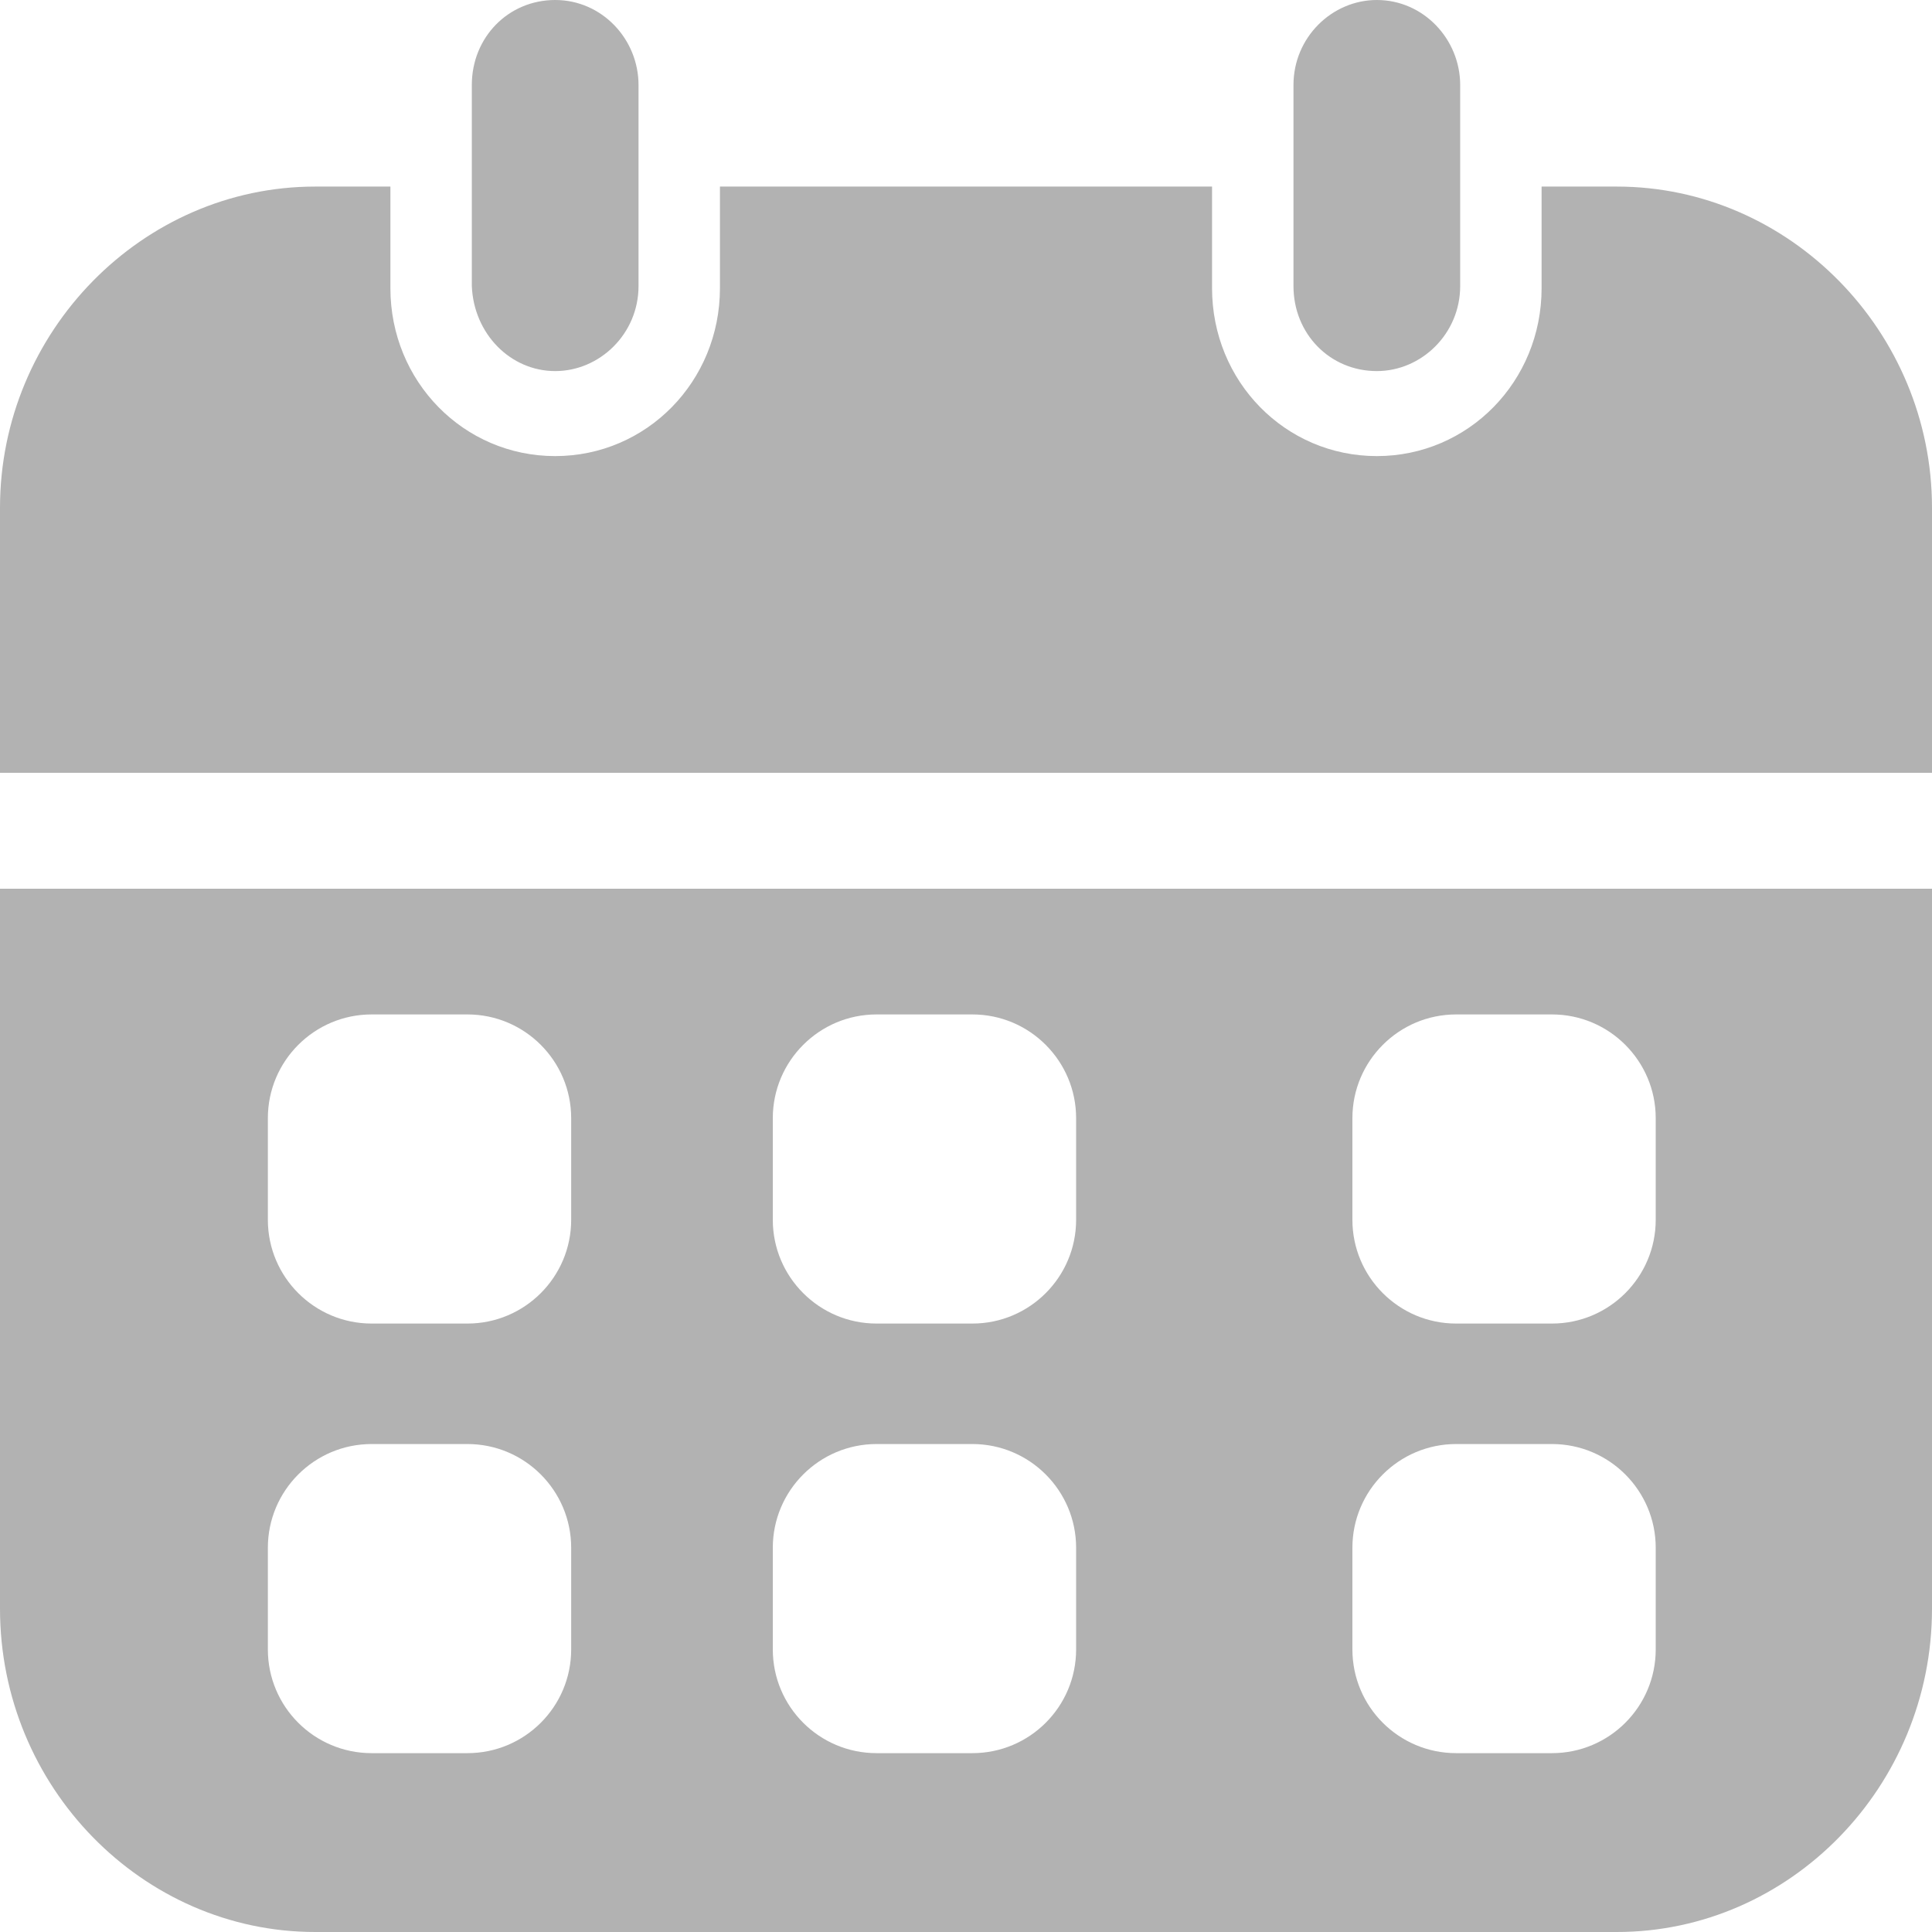<svg xmlns="http://www.w3.org/2000/svg" width="14" height="14" viewBox="0 0 14 14">
    <g fill="none" fill-rule="evenodd" opacity=".301">
        <g fill="#000" fill-rule="nonzero">
            <g>
                <g>
                    <g>
                        <path d="M14 6.44v5.217C14 12.948 12.968 14 11.716 14H2.284C1.032 14 0 12.948 0 11.657V6.44h14zm-2.754 4.024h-.694c-.415 0-.752.337-.752.752v.736c0 .416.337.752.752.752h.694c.415 0 .752-.336.752-.752v-.736c0-.415-.337-.752-.752-.752zm-7.86 0h-.693c-.415 0-.752.337-.752.752v.736c0 .416.337.752.752.752h.694c.415 0 .752-.336.752-.752v-.736c0-.415-.337-.752-.752-.752zm3.66 0h-.694c-.415 0-.752.337-.752.752v.736c0 .416.337.752.752.752h.694c.415 0 .752-.336.752-.752v-.736c0-.415-.337-.752-.752-.752zm4.2-3.113h-.694c-.415 0-.752.337-.752.752v.736c0 .415.337.752.752.752h.694c.415 0 .752-.337.752-.752v-.736c0-.415-.337-.752-.752-.752zm-7.86 0h-.693c-.415 0-.752.337-.752.752v.736c0 .415.337.752.752.752h.694c.415 0 .752-.337.752-.752v-.736c0-.415-.337-.752-.752-.752zm3.66 0h-.694c-.415 0-.752.337-.752.752v.736c0 .415.337.752.752.752h.694c.415 0 .752-.337.752-.752v-.736c0-.415-.337-.752-.752-.752zM4.023 0c.34 0 .604.285.604.616v1.457c0 .345-.28.616-.604.616-.324 0-.59-.27-.604-.616V.616c0-.346.265-.616.604-.616zm5.954 0c.339 0 .604.285.604.616v1.457c0 .345-.28.616-.604.616-.34 0-.604-.27-.604-.616V.616c0-.346.28-.616.604-.616zM0 3.68c0-1.277 1.032-2.328 2.284-2.328h.545v.736c0 .676.531 1.217 1.194 1.217.663 0 1.194-.541 1.194-1.217v-.736h3.566v.736c0 .676.53 1.217 1.194 1.217.663 0 1.194-.541 1.194-1.217v-.736h.545C12.968 1.352 14 2.403 14 3.68V5.6H0z" transform="translate(-126 -1056) translate(110 719) translate(15 239) translate(1 98)"/>
                    </g>
                </g>
            </g>
        </g>
    </g>
</svg>
